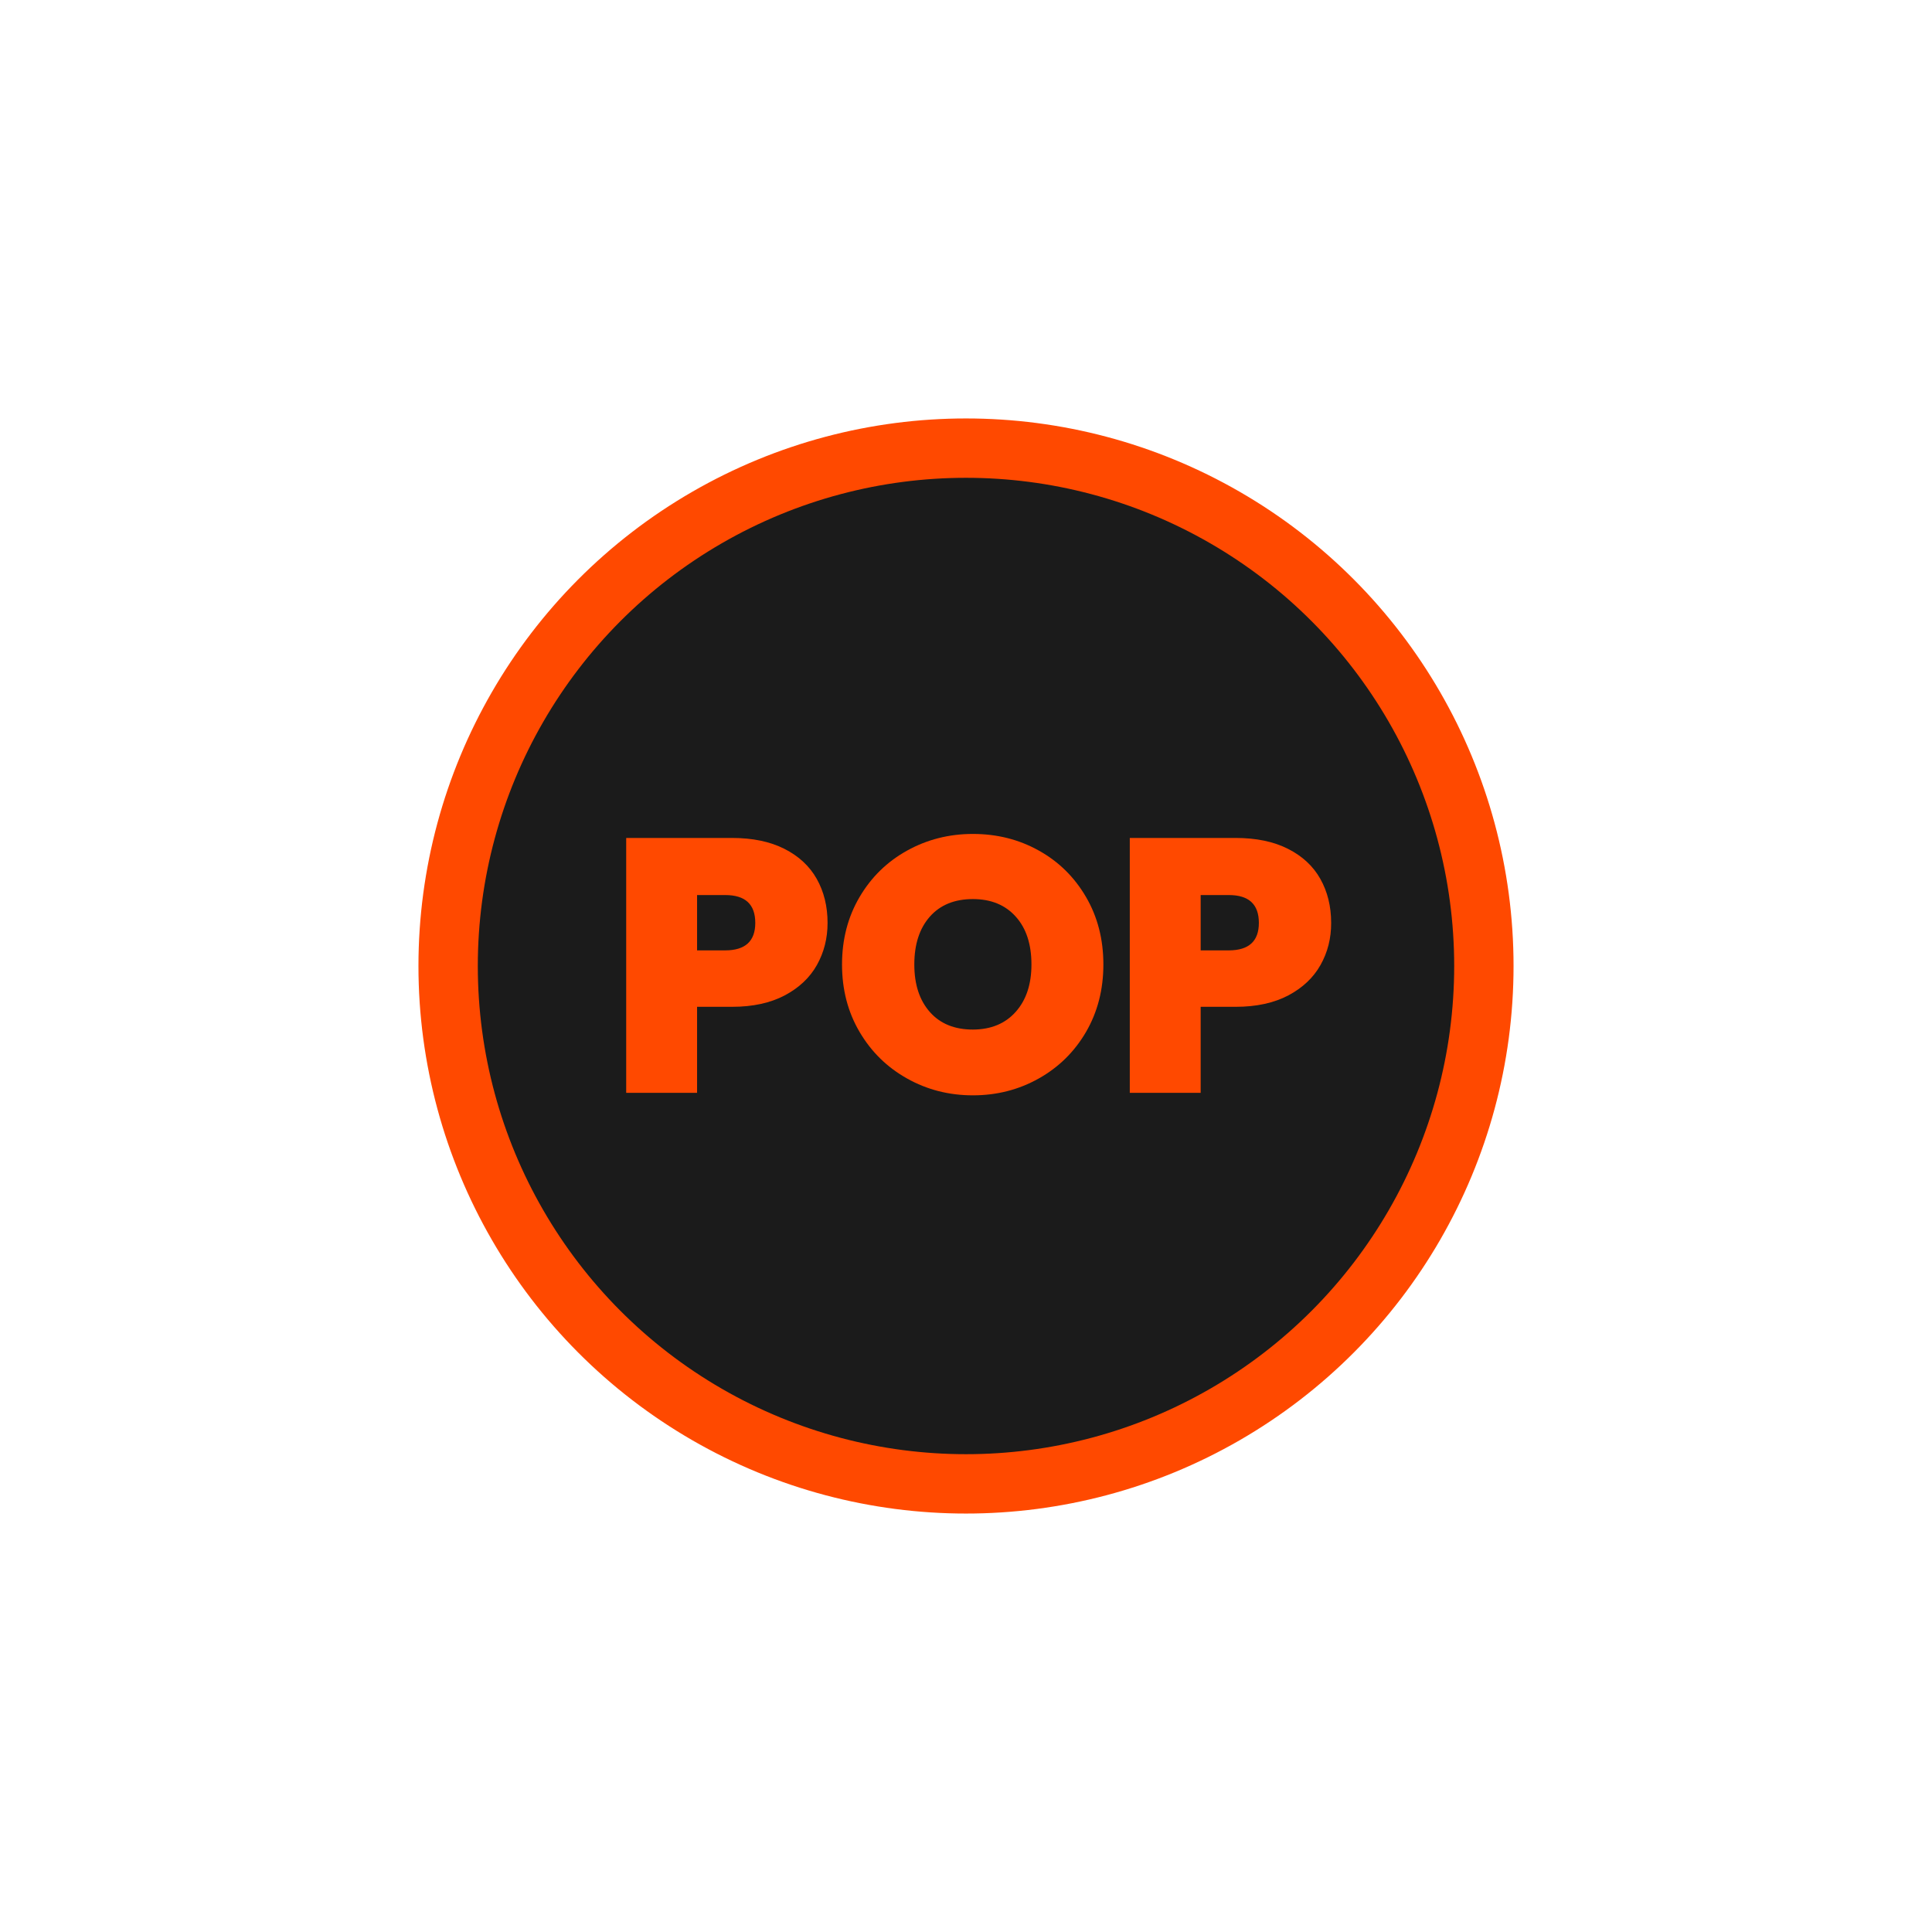 <svg width="651" height="651" viewBox="-141 -141 651 651" fill="none" xmlns="http://www.w3.org/2000/svg">
<circle cx="184.5" cy="184.5" r="174.5" fill="#1B1B1B" stroke="#FF4900" stroke-width="20"/>
<path d="M134.266 184.163C131.874 188.419 128.251 191.849 123.432 194.399C118.595 196.949 112.686 198.251 105.703 198.251H93.884V227.236H70V141.354H105.686C112.58 141.354 118.455 142.568 123.291 145.013C128.128 147.457 131.769 150.817 134.196 155.126C136.623 159.435 137.854 164.377 137.854 169.987C137.854 175.158 136.658 179.889 134.266 184.163ZM113.495 169.97C113.495 163.708 110.118 160.595 103.382 160.595H93.884V179.238H103.382C110.118 179.221 113.495 176.143 113.495 169.97Z" fill="#FF4900"/>
<path d="M164.658 222.417C157.904 218.635 152.575 213.412 148.636 206.711C144.696 200.01 142.726 192.447 142.726 183.987C142.726 175.545 144.696 167.965 148.636 161.264C152.575 154.563 157.904 149.357 164.658 145.611C171.394 141.882 178.781 140 186.819 140C194.944 140 202.349 141.864 209.05 145.611C215.751 149.339 221.045 154.563 224.949 161.264C228.854 167.965 230.789 175.527 230.789 183.987C230.789 192.447 228.836 200.01 224.949 206.711C221.045 213.412 215.733 218.635 208.997 222.417C202.261 226.198 194.856 228.08 186.836 228.08C178.781 228.08 171.394 226.198 164.658 222.417ZM201.258 199.939C204.794 195.965 206.552 190.653 206.552 183.987C206.552 177.163 204.794 171.781 201.258 167.859C197.723 163.919 192.922 161.95 186.819 161.95C180.646 161.95 175.809 163.919 172.326 167.859C168.844 171.799 167.085 177.181 167.085 183.987C167.085 190.741 168.844 196.07 172.326 200.01C175.809 203.949 180.646 205.919 186.819 205.919C192.904 205.902 197.723 203.914 201.258 199.939Z" fill="#FF4900"/>
<path d="M303.954 184.163C301.562 188.419 297.938 191.849 293.119 194.399C288.283 196.949 282.373 198.251 275.391 198.251H263.572V227.236H239.688V141.354H275.373C282.268 141.354 288.142 142.568 292.979 145.013C297.815 147.457 301.456 150.817 303.883 155.126C306.31 159.435 307.541 164.377 307.541 169.987C307.559 175.158 306.363 179.889 303.954 184.163ZM283.182 169.97C283.182 163.708 279.805 160.595 273.069 160.595H263.572V179.238H273.069C279.805 179.221 283.182 176.143 283.182 169.97Z" fill="#FF4900"/>
</svg>
